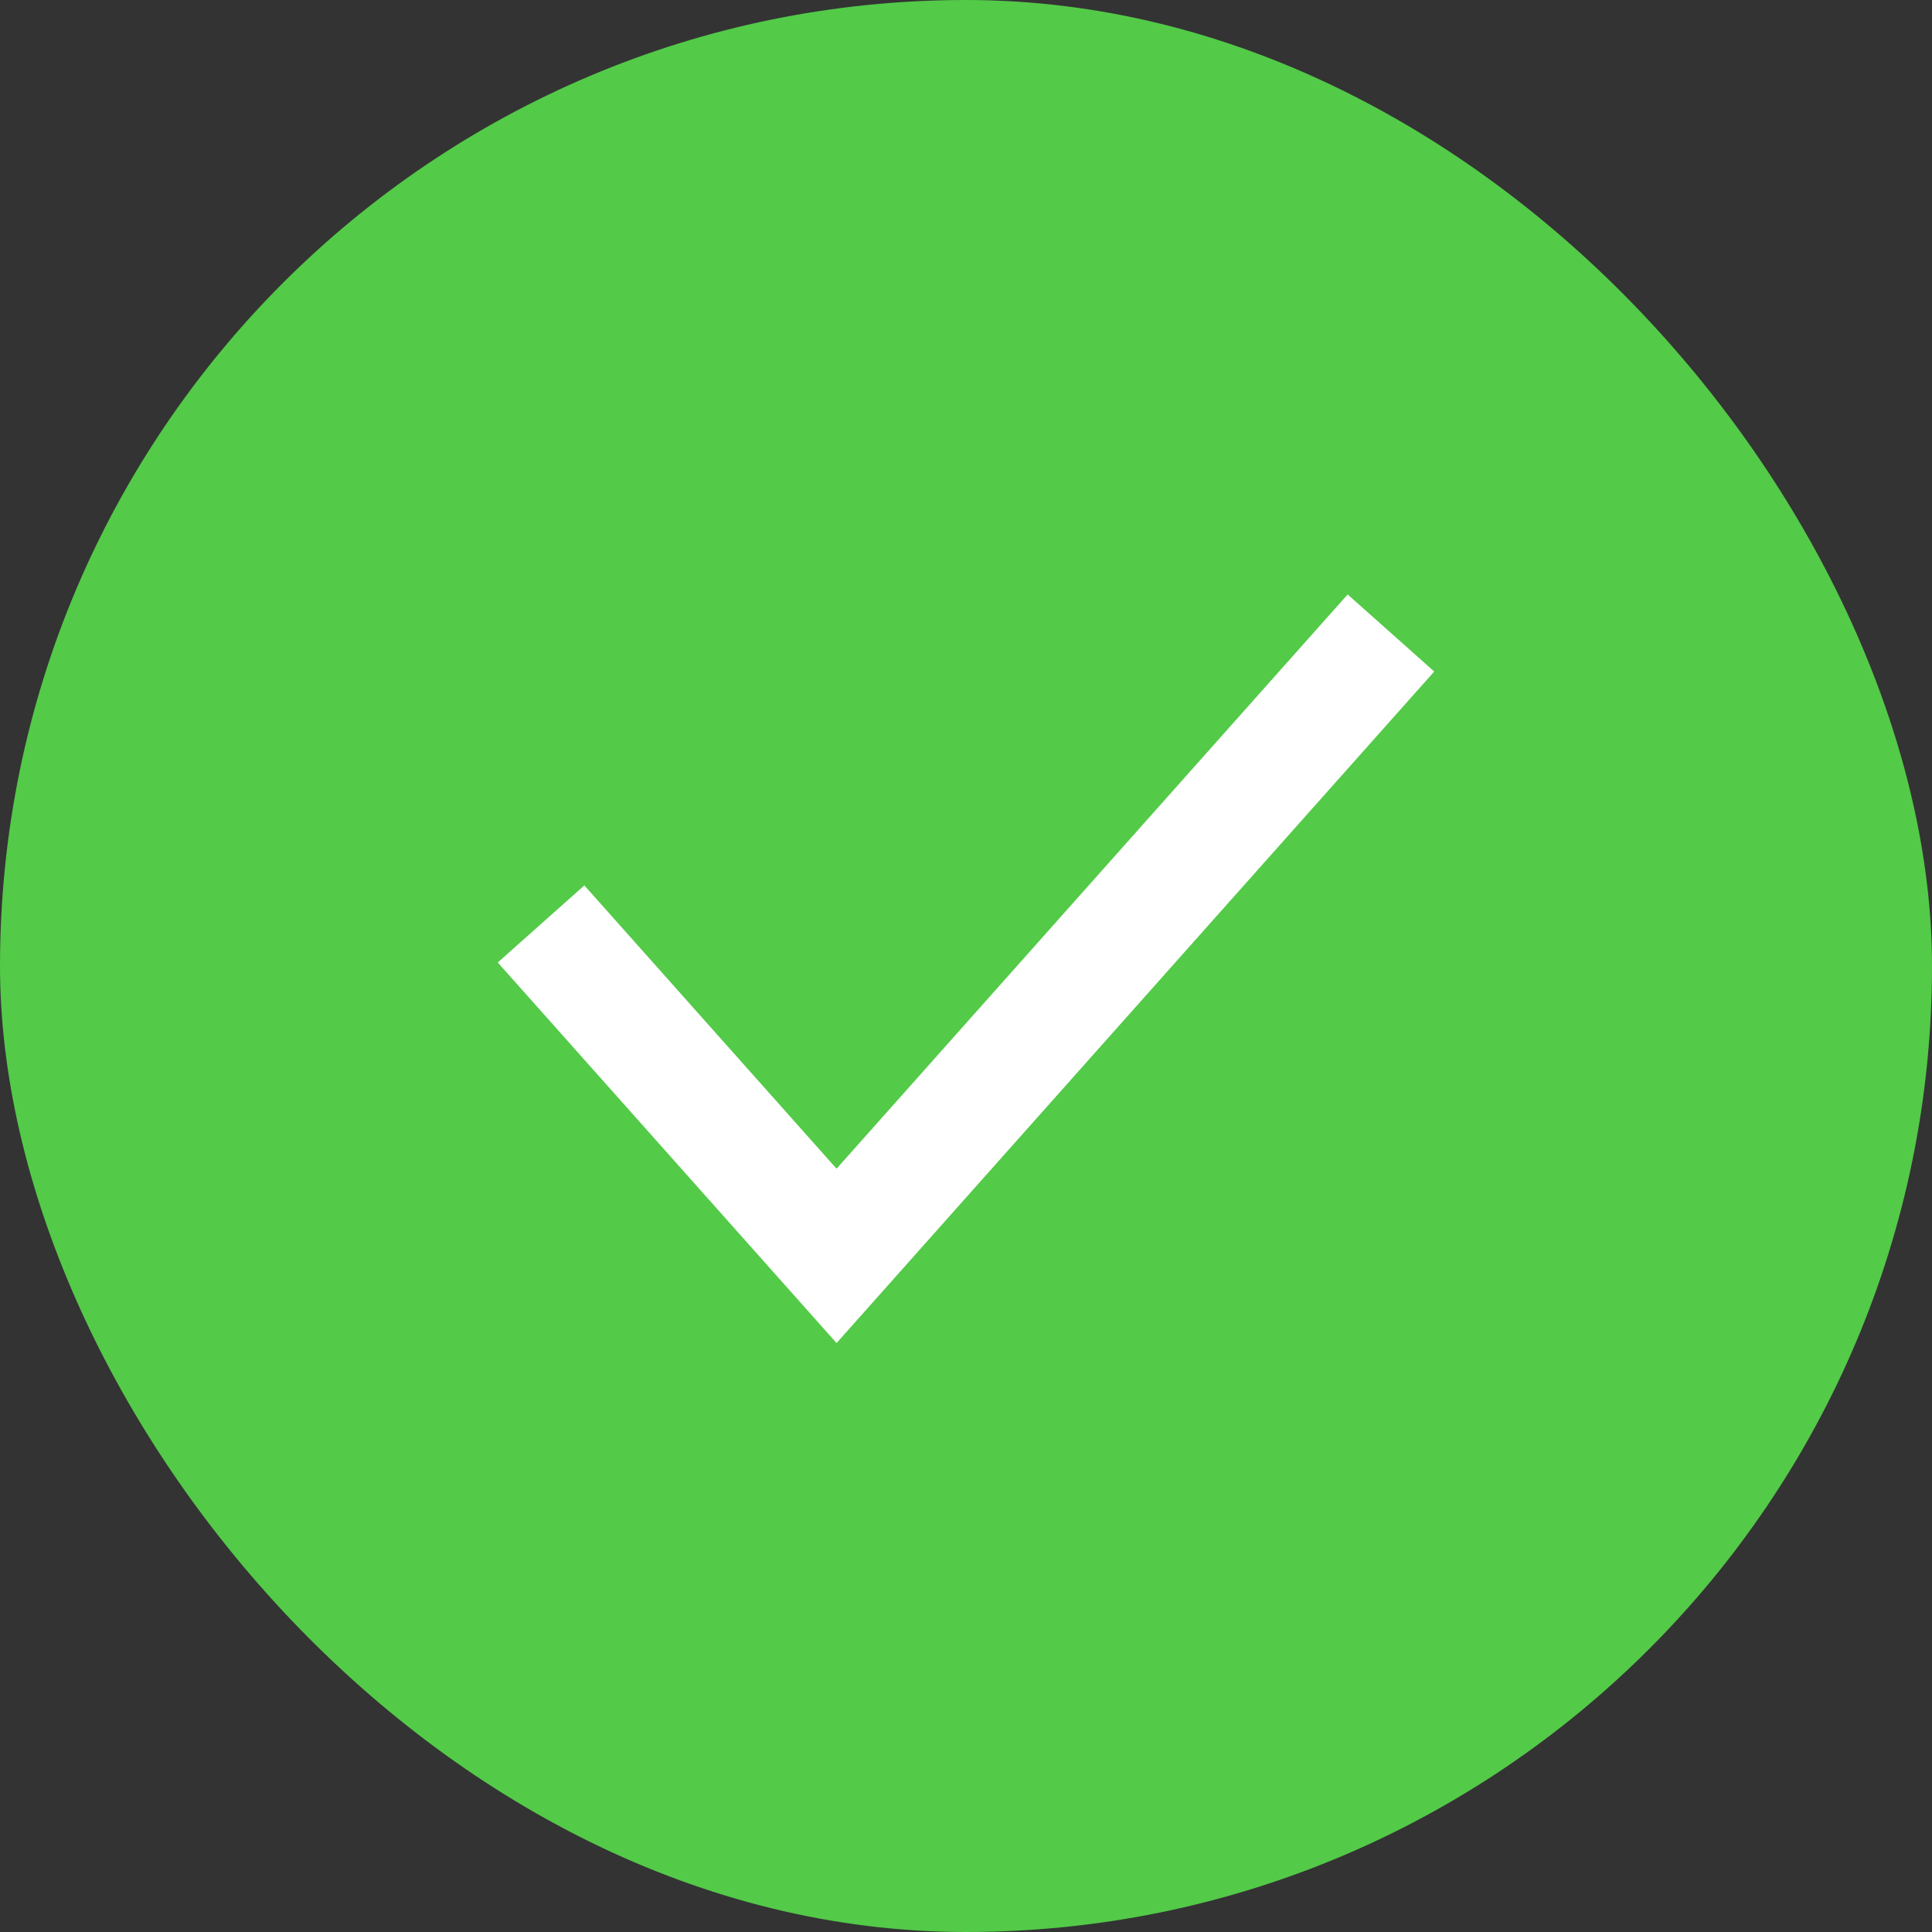 <svg width="25" height="25" viewBox="0 0 25 25" fill="none" xmlns="http://www.w3.org/2000/svg">
<rect x="0" y="0" width="25" height="25" fill="#333333" stroke="none"/>
<rect width="25" height="25" rx="12.5" fill="#53CA48"/>
<path d="M7.5 12.516L10.825 16.251L17.5 8.751" stroke="white" stroke-width="1.5" stroke-linecap="square"/>
</svg>
